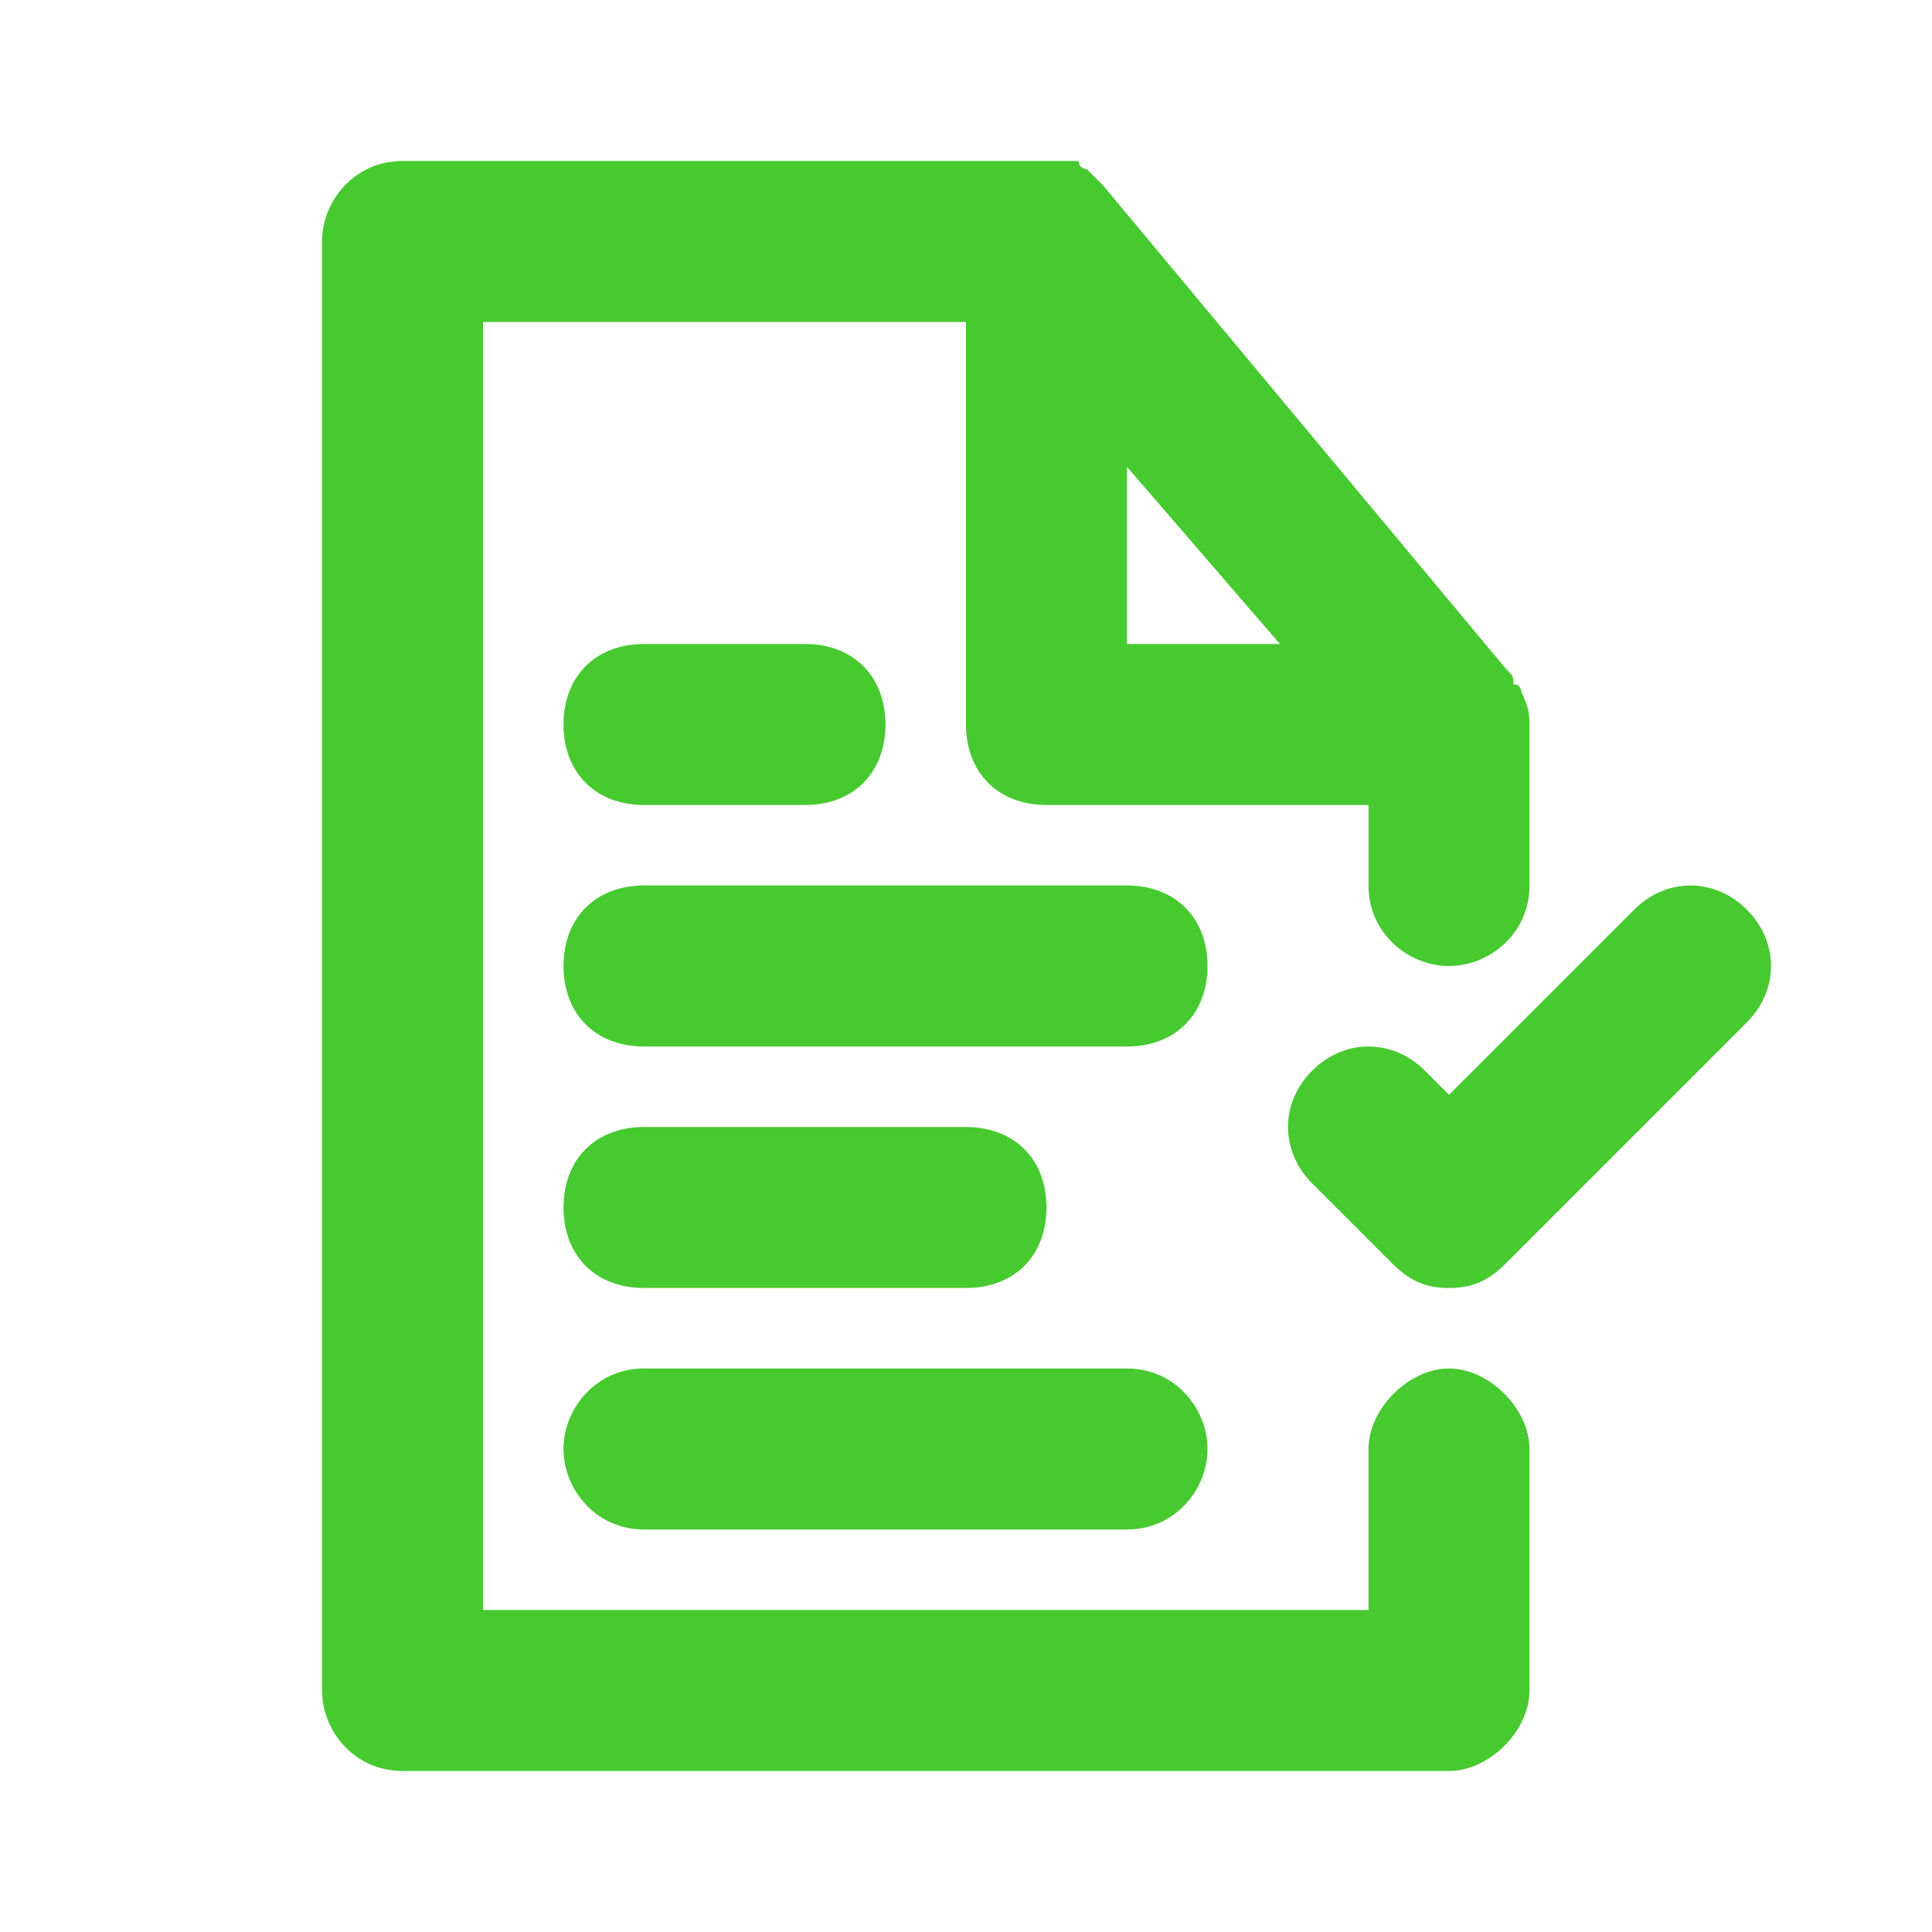 <?xml version="1.0" encoding="UTF-8"?> <!-- Generator: Adobe Illustrator 26.0.1, SVG Export Plug-In . SVG Version: 6.00 Build 0) --> <svg xmlns="http://www.w3.org/2000/svg" xmlns:xlink="http://www.w3.org/1999/xlink" id="Layer_1" x="0px" y="0px" viewBox="0 0 24 24" style="enable-background:new 0 0 24 24;" xml:space="preserve"> <style type="text/css"> .st0{fill:#47C930;} </style> <path class="st0" d="M17.7,13.3c-0.4-0.4-1-0.4-1.4,0s-0.4,1,0,1.4l1,1c0.2,0.2,0.4,0.3,0.7,0.3s0.5-0.1,0.7-0.3l3-3 c0.4-0.4,0.4-1,0-1.4s-1-0.4-1.4,0L18,13.6L17.7,13.3z"></path> <path class="st0" d="M5,22h13c0.5,0,1-0.5,1-1v-3c0-0.5-0.5-1-1-1s-1,0.5-1,1v2H6V4h6v5c0,0.6,0.4,1,1,1h4v1c0,0.6,0.5,1,1,1 s1-0.4,1-1V9c0-0.1,0-0.2-0.1-0.4c0,0,0-0.1-0.1-0.1c0-0.1,0-0.1-0.1-0.2l-5-6c0,0,0,0,0,0c-0.1-0.1-0.1-0.1-0.2-0.2 c0,0-0.1,0-0.1-0.1C13.3,2,13.1,2,13,2H5C4.4,2,4,2.5,4,3v18C4,21.5,4.4,22,5,22z M14,5.8L15.9,8H14V5.8z"></path> <path class="st0" d="M8,10h2c0.6,0,1-0.4,1-1s-0.4-1-1-1H8C7.4,8,7,8.4,7,9S7.4,10,8,10z"></path> <path class="st0" d="M14,11H8c-0.6,0-1,0.4-1,1s0.4,1,1,1h6c0.6,0,1-0.4,1-1S14.6,11,14,11z"></path> <path class="st0" d="M8,16h4c0.6,0,1-0.4,1-1s-0.4-1-1-1H8c-0.6,0-1,0.4-1,1S7.4,16,8,16z"></path> <path class="st0" d="M8,19h6c0.6,0,1-0.5,1-1s-0.4-1-1-1H8c-0.6,0-1,0.5-1,1S7.4,19,8,19z"></path> </svg> 
